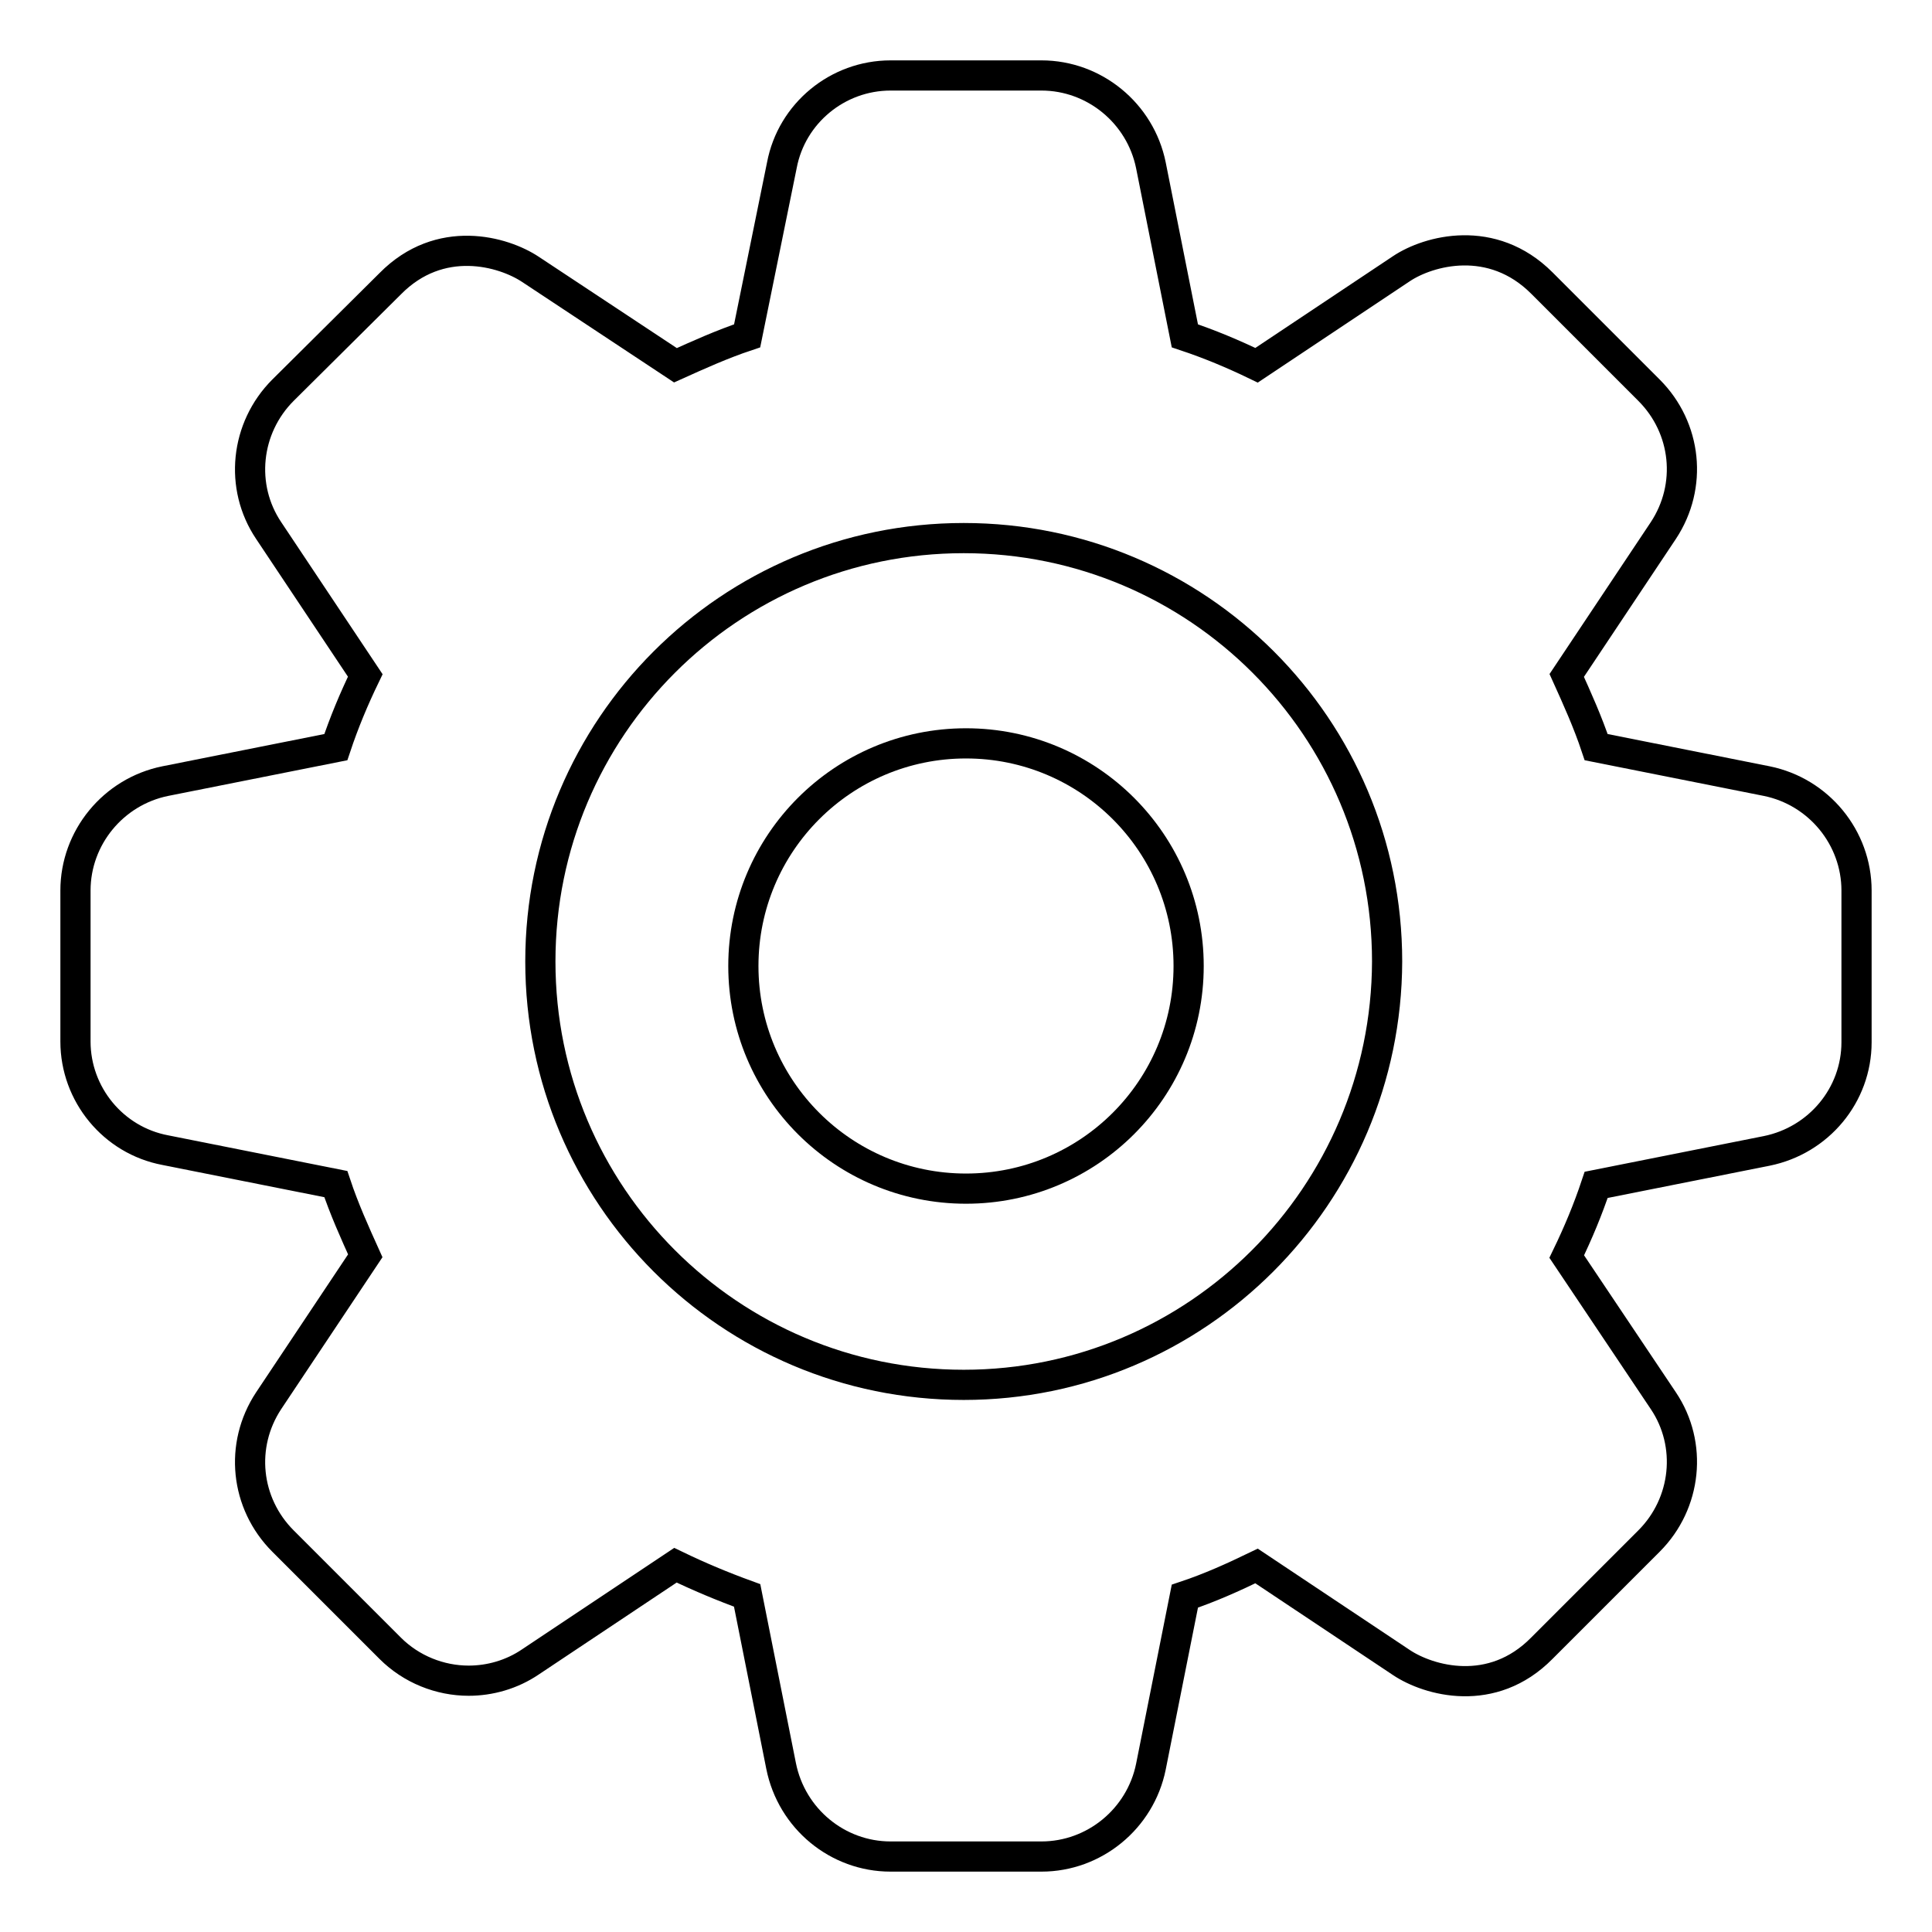 <?xml version="1.0" encoding="utf-8"?>
<!-- Svg Vector Icons : http://www.onlinewebfonts.com/icon -->
<!DOCTYPE svg PUBLIC "-//W3C//DTD SVG 1.1//EN" "http://www.w3.org/Graphics/SVG/1.1/DTD/svg11.dtd">
<svg version="1.1" xmlns="http://www.w3.org/2000/svg" xmlns:xlink="http://www.w3.org/1999/xlink" x="0px" y="0px" viewBox="0 0 256 256" enable-background="new 0 0 256 256" xml:space="preserve">
<g><g><path stroke-width="4" fill-opacity="0" stroke="#000000"  d="M234.1,103.5L211.5,99c-1.1-3.3-2.5-6.4-3.9-9.5l12.8-19.2c3.9-5.9,3.1-13.6-1.9-18.6l-14.2-14.2c-6.6-6.6-15-4.3-18.6-1.9l-19.2,12.8c-3.1-1.5-6.2-2.8-9.5-3.9l-4.5-22.6C151.1,15,145,10,138,10H118c-7,0-13.1,5-14.4,11.9L99,44.5c-3.3,1.1-6.4,2.5-9.5,3.9L70.3,35.7c-3.6-2.4-12-4.8-18.6,1.9L37.5,51.7c-5,5-5.8,12.8-1.9,18.6l12.8,19.2c-1.5,3.1-2.8,6.2-3.9,9.5l-22.6,4.5C15,104.9,10,111,10,118V138c0,7,5,13.1,11.9,14.4l22.6,4.5c1.1,3.3,2.5,6.4,3.9,9.5l-12.8,19.2c-3.9,5.9-3.1,13.6,1.9,18.6l14.2,14.2c2.8,2.8,6.6,4.3,10.4,4.3c2.8,0,5.7-0.8,8.2-2.5l19.2-12.8c3.1,1.5,6.2,2.8,9.5,4l4.5,22.6C104.9,241,111,246,118,246H138c7,0,13.1-5,14.5-11.9l4.5-22.6c3.3-1.1,6.4-2.5,9.5-4l19.2,12.8c3.6,2.4,12,4.8,18.6-1.9l14.2-14.2c5-5,5.8-12.8,1.9-18.6l-12.8-19.1c1.5-3.1,2.8-6.2,3.9-9.5l22.6-4.5c6.9-1.4,11.9-7.4,11.9-14.4V118C246,111,241,104.9,234.1,103.5z M127.7,183.5c-31,0-56.1-25.1-56.1-56.1c0-31,25.1-56.1,56.1-56.1c31,0,56.1,25.1,56.1,56.1C183.7,158.4,158.6,183.5,127.7,183.5z"/><path stroke-width="4" fill-opacity="0" stroke="#000000"  d="M98.5,128c0,16.3,13.2,29.5,29.5,29.5c16.3,0,29.5-13.2,29.5-29.5c0-16.3-13.2-29.5-29.5-29.5C111.7,98.5,98.5,111.7,98.5,128L98.5,128z"/></g></g>
</svg>